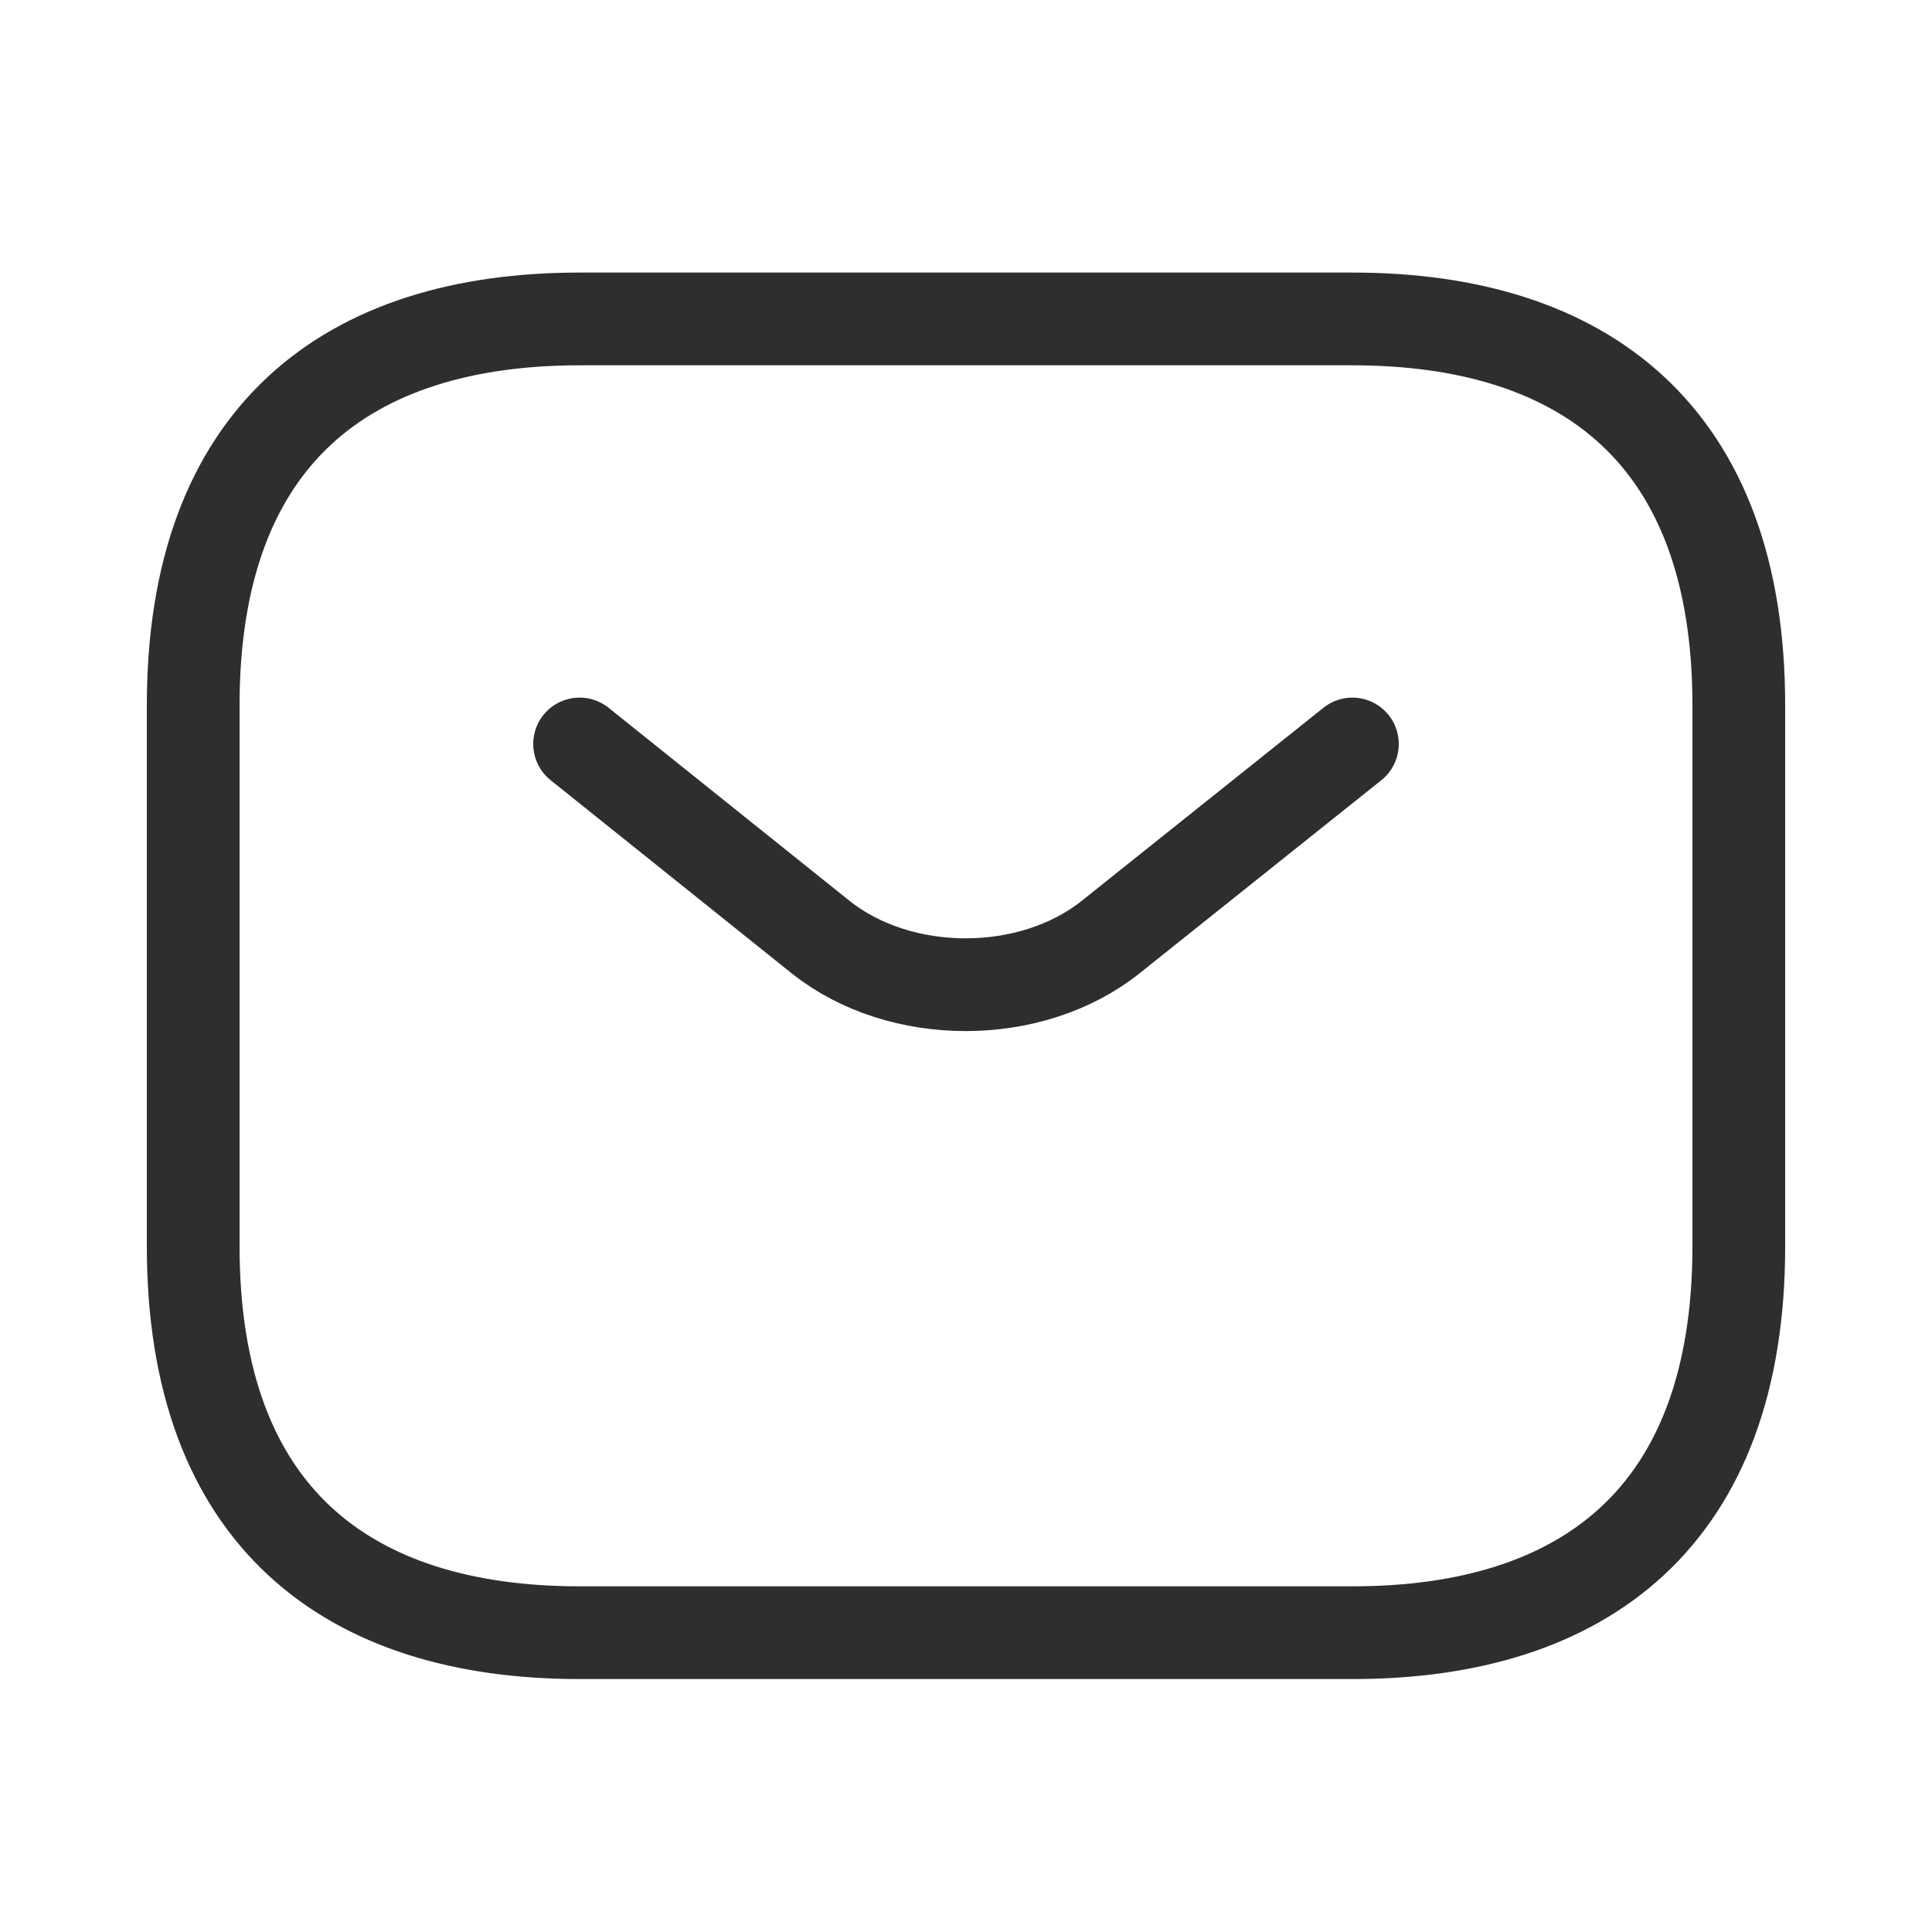 <svg width="25" height="25" viewBox="0 0 25 25" fill="none" xmlns="http://www.w3.org/2000/svg">
<path d="M17.5 21.127H7.5C4.5 21.127 2.5 19.627 2.5 16.127V9.127C2.5 5.627 4.5 4.127 7.5 4.127H17.5C20.5 4.127 22.5 5.627 22.5 9.127V16.127C22.5 19.627 20.5 21.127 17.5 21.127Z" stroke="#2E2E2E" stroke-width="1.2" stroke-miterlimit="10" stroke-linecap="round" stroke-linejoin="round"/>
<path d="M17.5 9.627L14.37 12.127C13.34 12.947 11.65 12.947 10.62 12.127L7.5 9.627" stroke="#2E2E2E" stroke-width="1.2" stroke-miterlimit="10" stroke-linecap="round" stroke-linejoin="round"/>
</svg>
